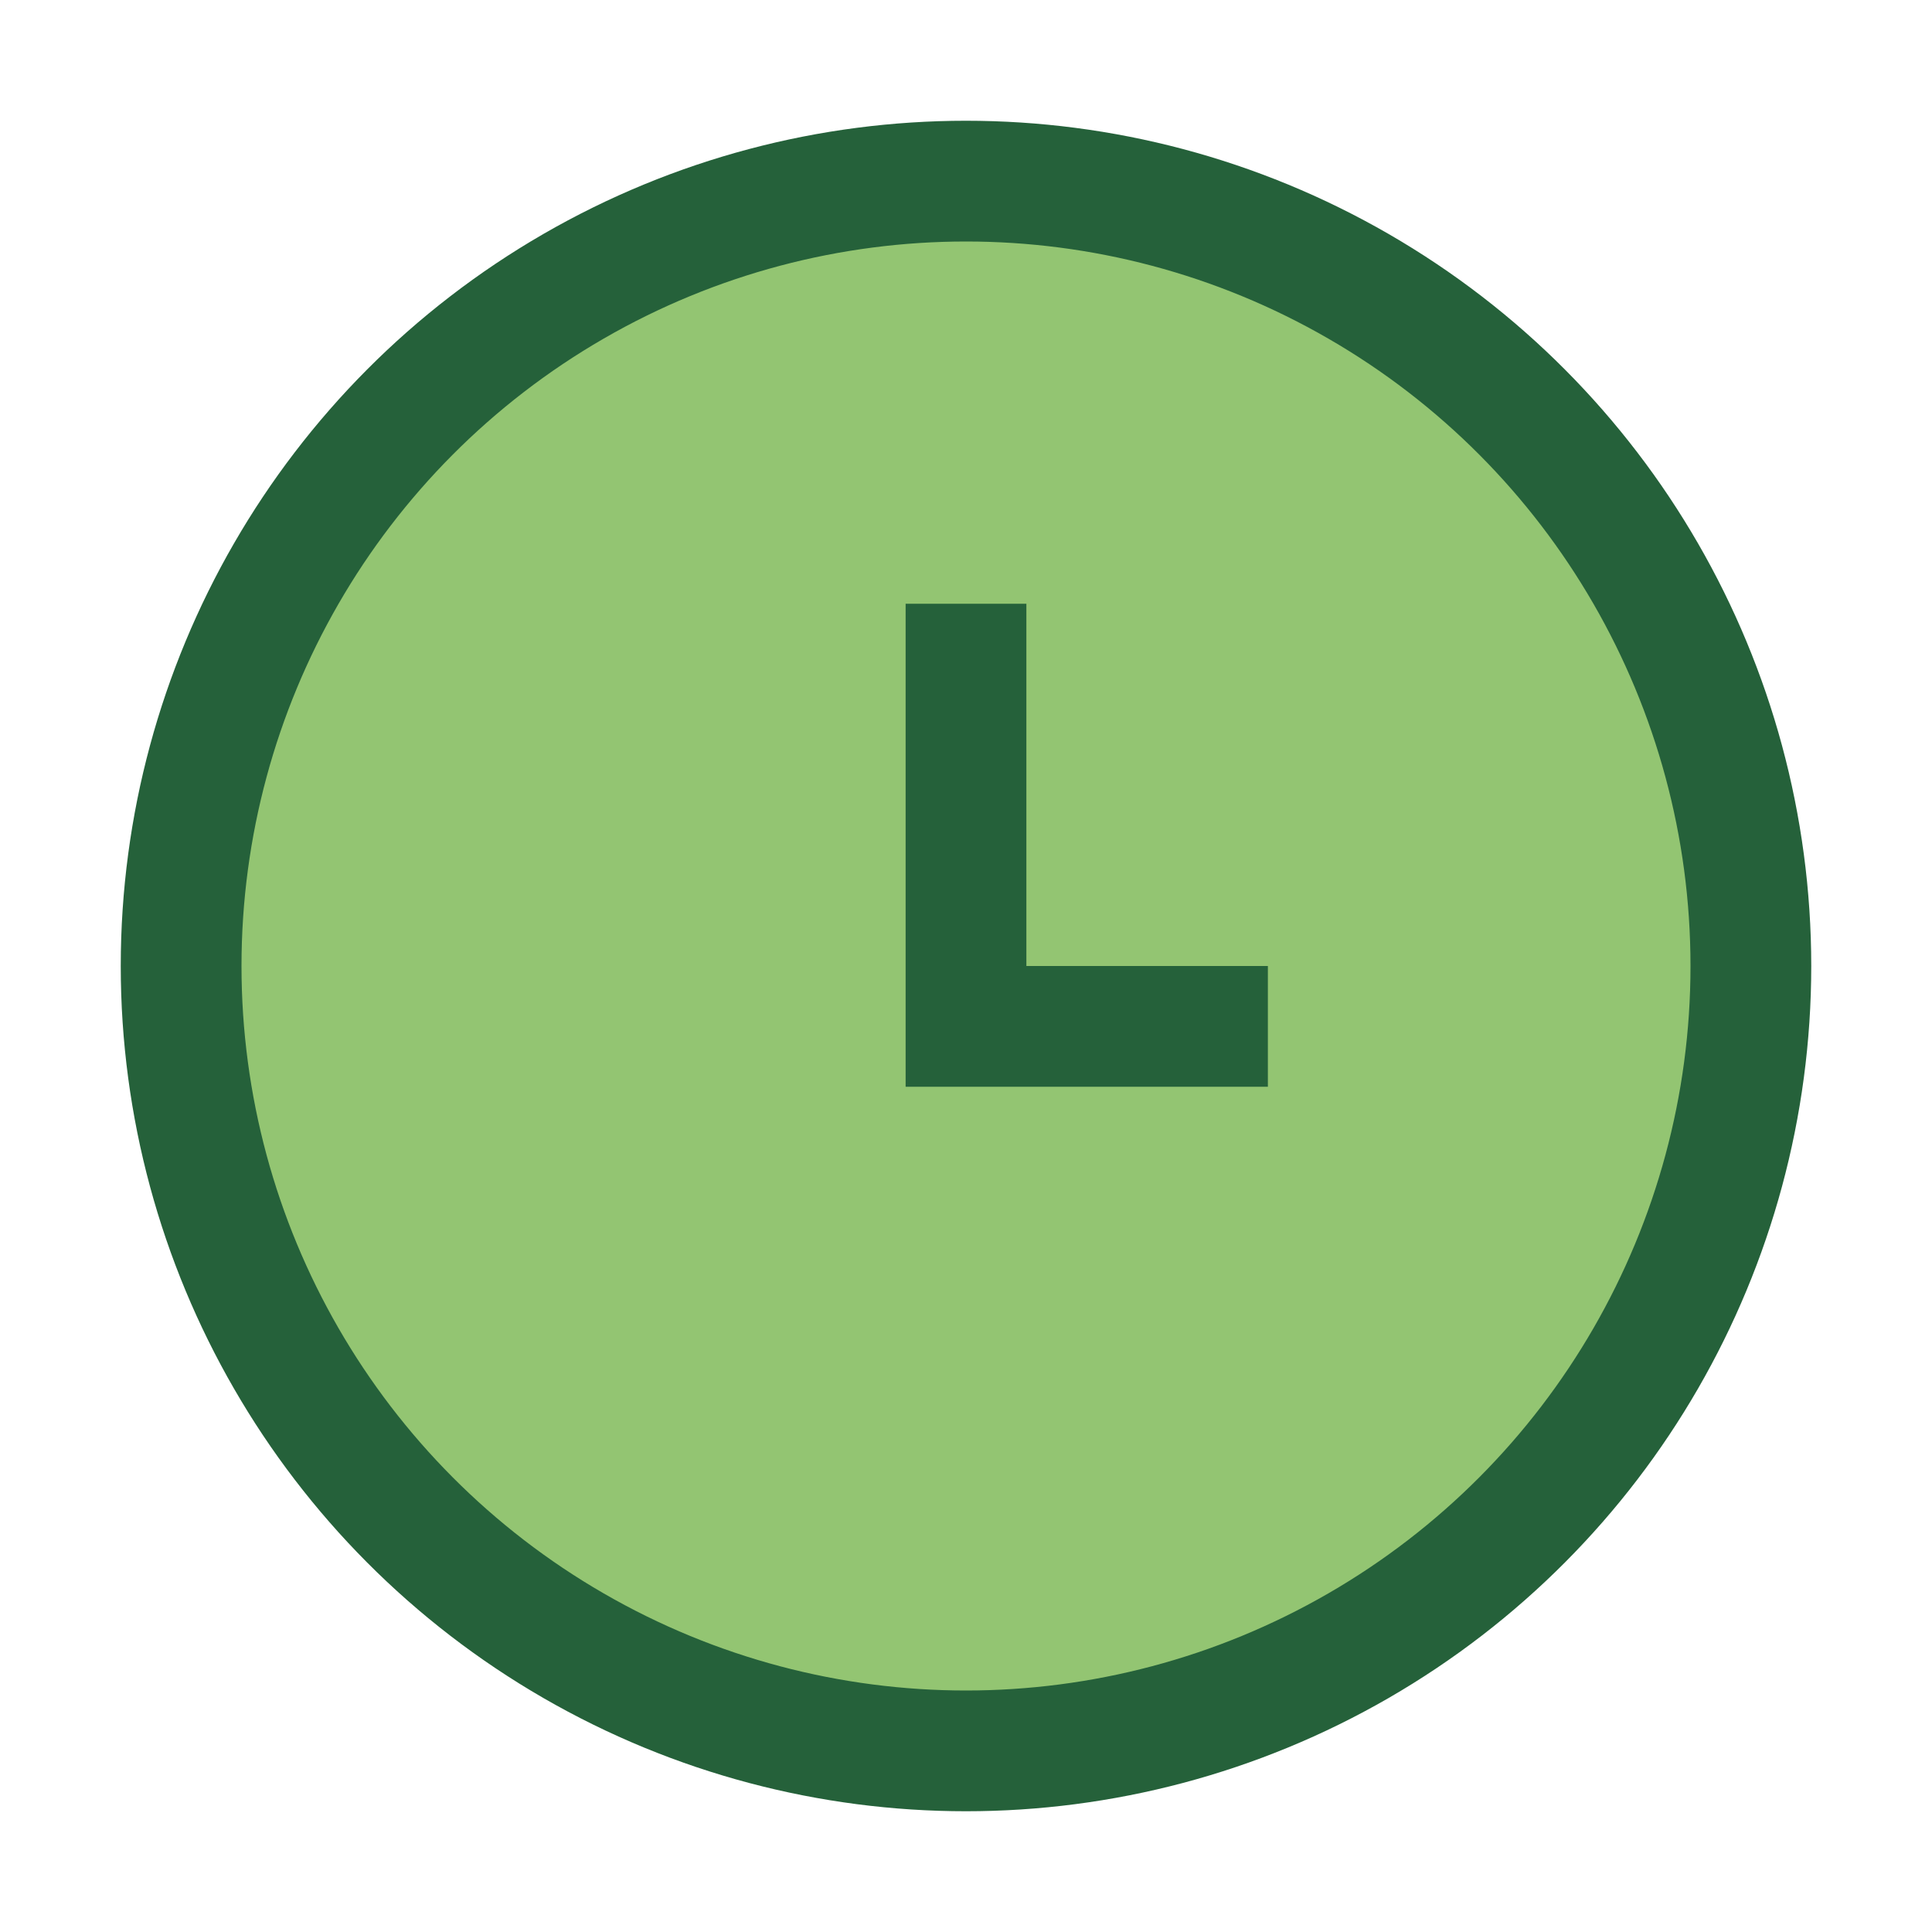 <?xml version="1.0" encoding="UTF-8"?>
<svg xmlns="http://www.w3.org/2000/svg" width="32" height="32" viewBox="0 0 32 32"><circle cx="16" cy="16" r="13" fill="#93C572" stroke="#25613A" stroke-width="2"/><path d="M16 10v7h5" fill="none" stroke="#25613A" stroke-width="2"/></svg>